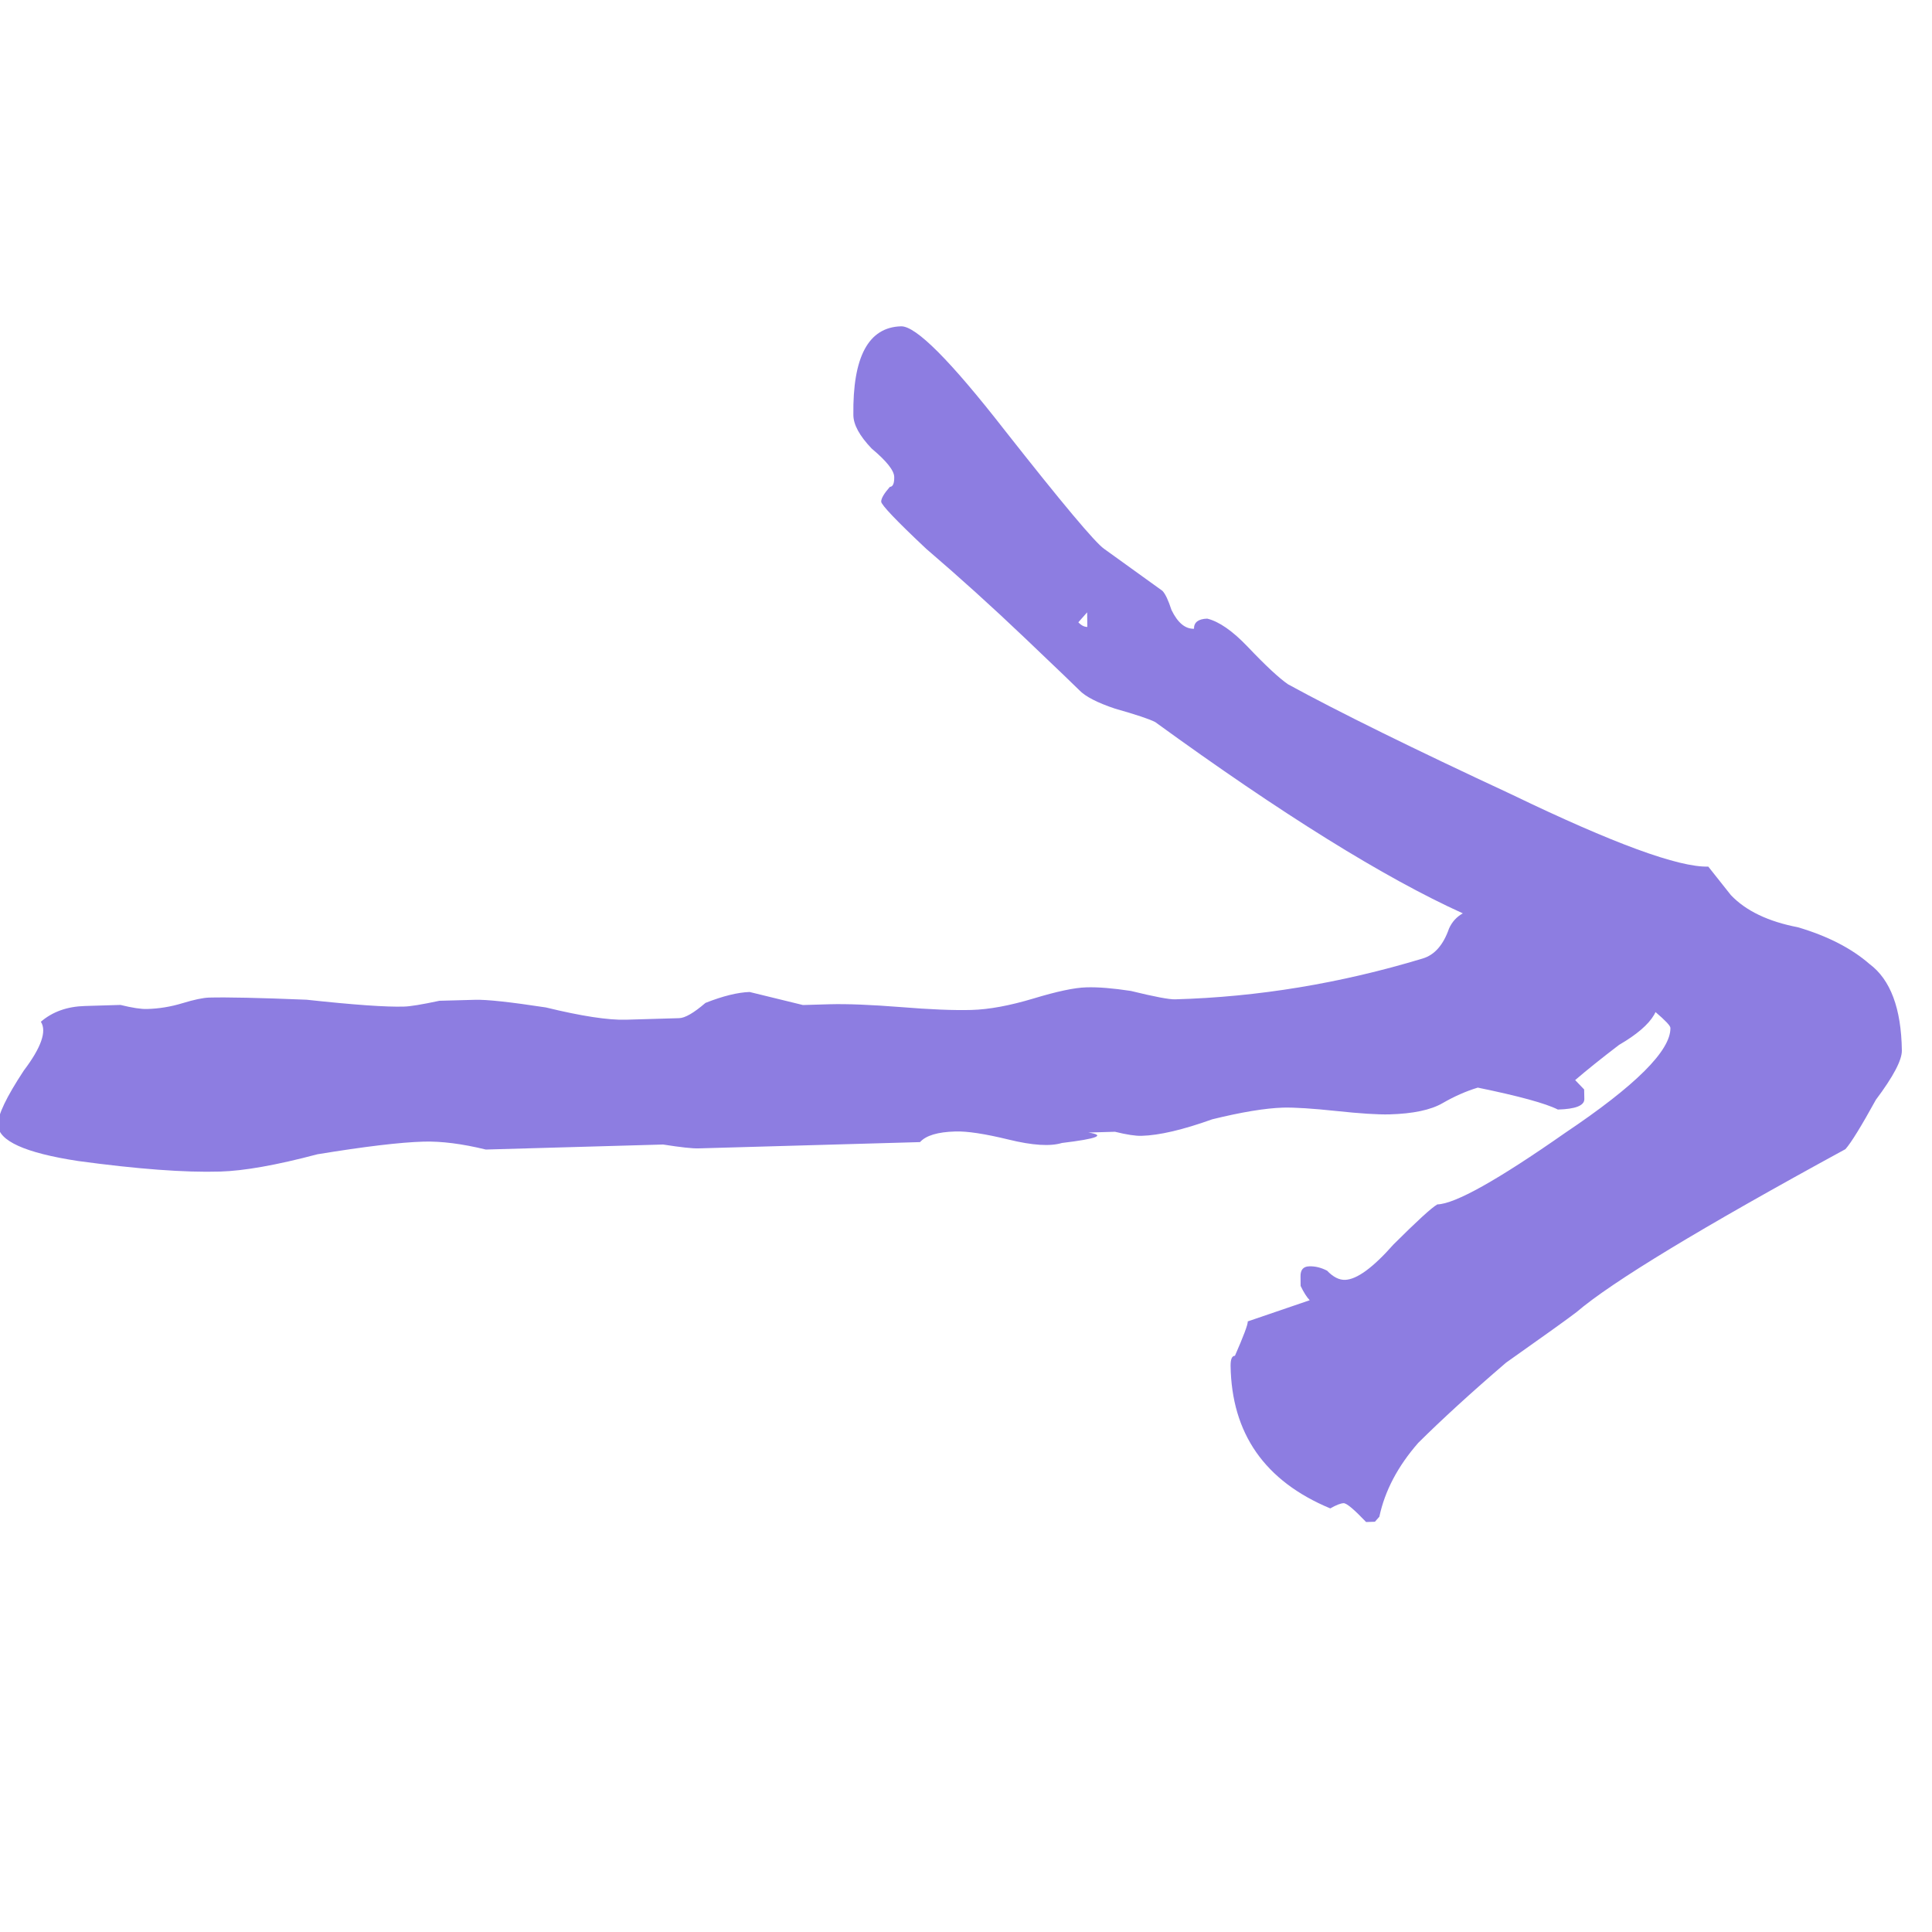 <?xml version="1.0" encoding="UTF-8"?> <svg xmlns="http://www.w3.org/2000/svg" width="20" height="20" viewBox="0 0 20 20" fill="none"><g clip-path="url(#clip0_119_4478)"><path fill-rule="evenodd" clip-rule="evenodd" d="M13.909 15.561C13.878 15.562 13.832 15.58 13.771 15.615C13.093 15.333 12.749 14.84 12.739 14.137C12.739 14.07 12.753 14.036 12.784 14.035C12.873 13.831 12.918 13.713 12.917 13.679L13.558 13.46C13.527 13.428 13.496 13.378 13.464 13.312L13.463 13.212C13.462 13.145 13.492 13.11 13.554 13.109C13.615 13.107 13.676 13.122 13.738 13.154C13.8 13.219 13.862 13.251 13.924 13.249C14.046 13.245 14.213 13.123 14.425 12.883C14.667 12.642 14.818 12.503 14.879 12.468C15.063 12.463 15.504 12.216 16.203 11.727C16.933 11.237 17.296 10.875 17.292 10.641C17.292 10.619 17.241 10.565 17.138 10.477C17.133 10.487 17.128 10.496 17.123 10.506C17.063 10.608 16.942 10.711 16.76 10.817C16.578 10.956 16.427 11.077 16.306 11.181L16.399 11.278L16.401 11.378C16.401 11.445 16.31 11.481 16.127 11.486C16.003 11.423 15.727 11.347 15.298 11.259C15.176 11.296 15.054 11.35 14.933 11.42C14.812 11.49 14.629 11.529 14.384 11.536C14.262 11.539 14.078 11.527 13.833 11.501C13.588 11.475 13.404 11.463 13.282 11.466C13.098 11.472 12.854 11.512 12.549 11.587C12.245 11.696 12.001 11.753 11.818 11.758C11.756 11.76 11.664 11.746 11.542 11.716L11.267 11.724C11.45 11.752 11.359 11.788 10.993 11.832C10.871 11.869 10.687 11.857 10.442 11.797C10.196 11.737 10.012 11.709 9.89 11.713C9.706 11.718 9.585 11.755 9.524 11.823L7.231 11.888C7.17 11.89 7.048 11.877 6.864 11.848L5.029 11.9C4.784 11.84 4.569 11.813 4.386 11.818C4.141 11.825 3.775 11.869 3.286 11.949C2.86 12.062 2.524 12.121 2.279 12.128C1.912 12.139 1.422 12.102 0.81 12.019C0.258 11.935 -0.019 11.809 -0.021 11.642C-0.023 11.542 0.067 11.355 0.246 11.083C0.427 10.844 0.486 10.675 0.423 10.577C0.544 10.473 0.696 10.419 0.88 10.414L1.247 10.403C1.369 10.433 1.461 10.447 1.522 10.445C1.645 10.442 1.767 10.422 1.889 10.385C2.01 10.348 2.102 10.329 2.163 10.327C2.347 10.322 2.683 10.329 3.173 10.349C3.663 10.402 4 10.426 4.183 10.42C4.244 10.419 4.366 10.399 4.549 10.36L4.916 10.35C5.039 10.346 5.284 10.373 5.651 10.429C6.02 10.519 6.296 10.561 6.479 10.556L7.029 10.54C7.091 10.539 7.182 10.486 7.303 10.382C7.485 10.31 7.638 10.273 7.76 10.269L8.312 10.404L8.587 10.396C8.771 10.391 9.016 10.401 9.322 10.425C9.628 10.45 9.873 10.46 10.056 10.455C10.24 10.45 10.453 10.41 10.697 10.337C10.941 10.263 11.124 10.224 11.246 10.221C11.368 10.217 11.522 10.23 11.706 10.258C11.951 10.318 12.104 10.347 12.165 10.345C13.022 10.321 13.876 10.18 14.729 9.922C14.851 9.885 14.941 9.782 15 9.613C15.031 9.543 15.079 9.491 15.143 9.455C14.329 9.086 13.268 8.426 11.959 7.475C11.897 7.443 11.759 7.397 11.543 7.336C11.358 7.274 11.235 7.21 11.173 7.145C11.142 7.113 10.955 6.934 10.613 6.608C10.272 6.283 9.93 5.974 9.589 5.682C9.278 5.39 9.123 5.226 9.122 5.193C9.122 5.159 9.152 5.108 9.212 5.04C9.243 5.039 9.258 5.005 9.257 4.938C9.256 4.871 9.178 4.773 9.023 4.643C8.898 4.512 8.835 4.397 8.834 4.297C8.826 3.694 8.99 3.387 9.328 3.378C9.481 3.374 9.838 3.732 10.4 4.453C10.993 5.207 11.336 5.616 11.429 5.681L12.033 6.116C12.064 6.148 12.095 6.215 12.127 6.314C12.191 6.446 12.268 6.511 12.36 6.509C12.359 6.442 12.405 6.407 12.497 6.404C12.62 6.434 12.759 6.531 12.915 6.694C13.101 6.89 13.241 7.02 13.334 7.084C13.859 7.371 14.631 7.751 15.65 8.225C16.699 8.731 17.377 8.98 17.684 8.971L17.918 9.266C18.073 9.429 18.305 9.54 18.612 9.599C18.92 9.69 19.167 9.817 19.354 9.98C19.57 10.141 19.682 10.439 19.688 10.875C19.689 10.975 19.599 11.145 19.419 11.385C19.269 11.657 19.164 11.828 19.104 11.896C17.612 12.709 16.684 13.271 16.32 13.583C16.229 13.653 15.986 13.827 15.591 14.106C15.227 14.418 14.925 14.695 14.682 14.936C14.471 15.177 14.336 15.432 14.279 15.701L14.233 15.753L14.142 15.756C14.017 15.625 13.94 15.56 13.909 15.561ZM11.254 6.339L11.163 6.442C11.194 6.475 11.225 6.49 11.256 6.49L11.254 6.339Z" fill="#8D7DE1"></path></g><defs><clipPath id="clip0_119_4478"><rect width="20" height="20" fill="white"></rect></clipPath></defs></svg> 